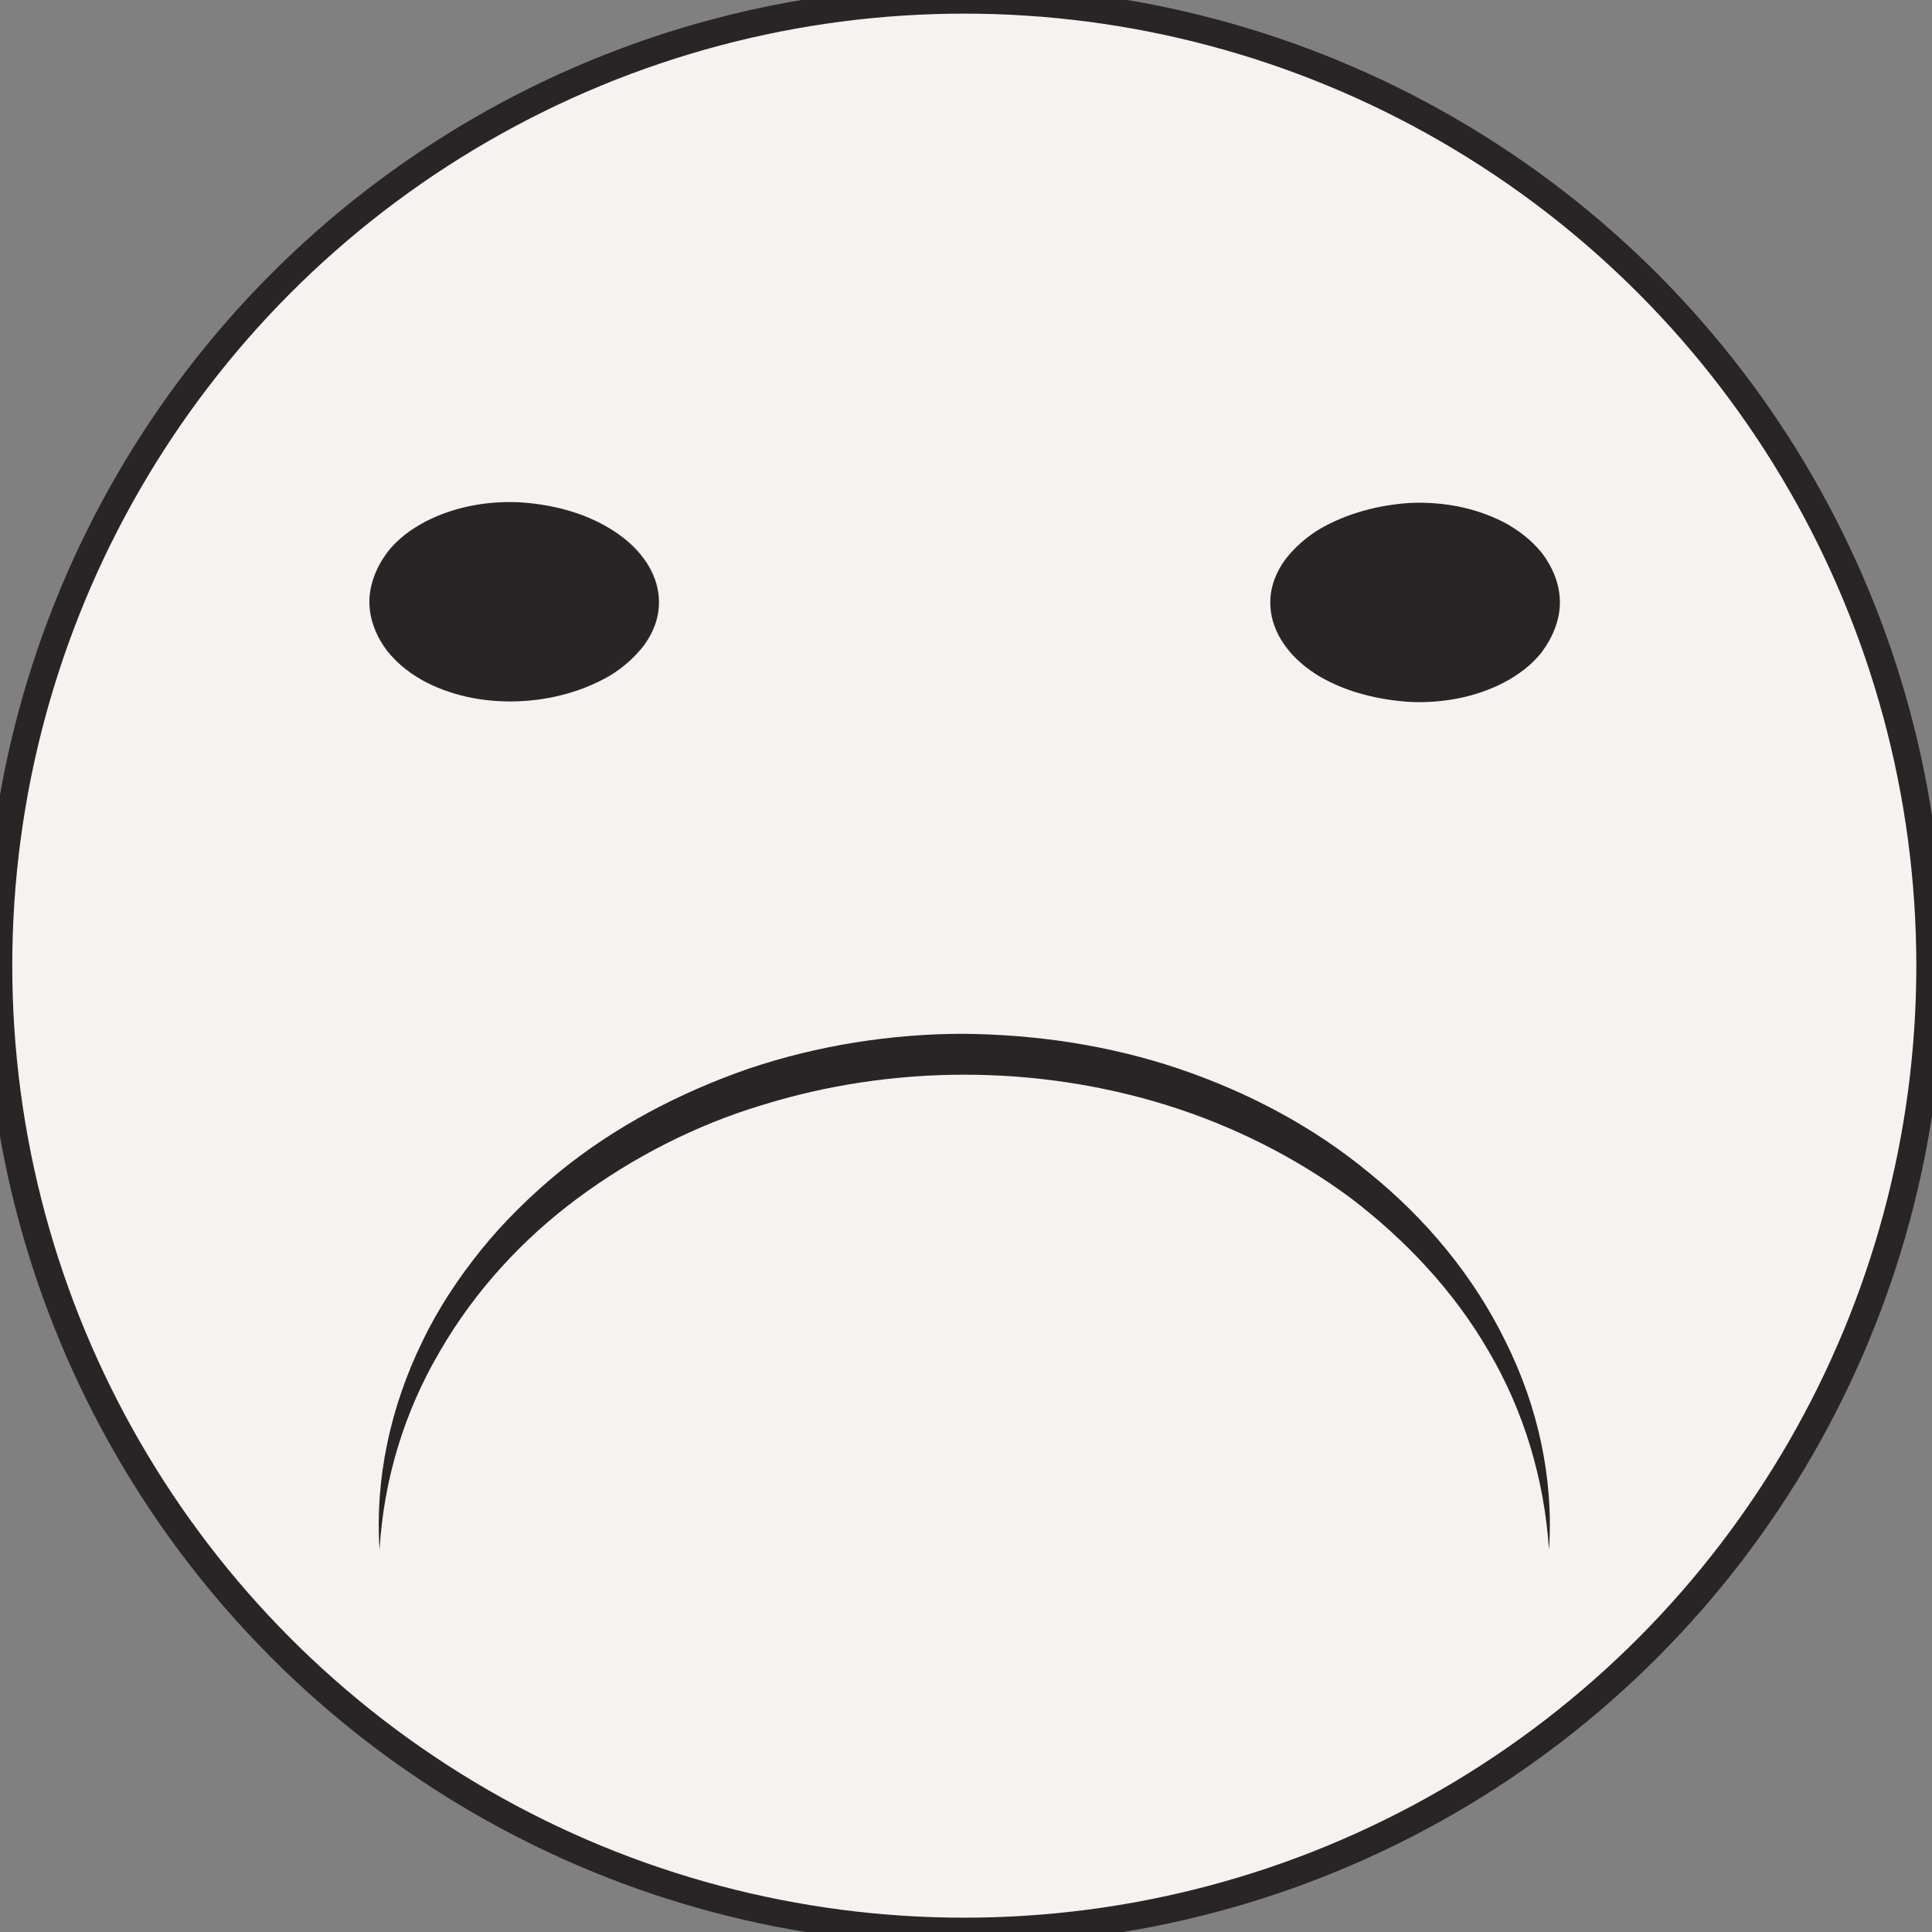 <?xml version="1.0" encoding="utf-8"?>
<!-- Generator: Adobe Illustrator 24.1.0, SVG Export Plug-In . SVG Version: 6.00 Build 0)  -->
<svg version="1.1" id="smiley" xmlns="http://www.w3.org/2000/svg" xmlns:xlink="http://www.w3.org/1999/xlink" x="0px" y="0px"
	 viewBox="0 0 283.5 283.5" style="enable-background:new 0 0 283.5 283.5;" xml:space="preserve">
<rect x="0" y="0" width="283.5" height="283.5" fill="#808080" stroke="none"/>
<style type="text/css">
	.st0{fill:#F6F2F0;stroke:#292425;stroke-width:4;stroke-miterlimit:10;}
	.st1{fill:#292425;}
</style>
<circle class="st0" cx="141.5" cy="141.7" r="141.7"/>
<g>
	<path class="st1" d="M227.3,227.4c-0.7-10.4-3.7-20.4-8.9-29.2c-5.1-8.8-12.2-16.3-20.2-22.4c-8.1-6-17.3-10.6-26.9-13.6
		c-9.6-3-19.7-4.5-29.8-4.5c-10.1,0-20.2,1.5-29.8,4.5c-9.6,2.9-18.8,7.6-26.9,13.6c-8.1,6-15.1,13.6-20.2,22.4
		c-5.2,8.8-8.3,18.8-8.9,29.2C55,217,57.3,206.4,62,196.8c2.3-4.8,5.3-9.3,8.6-13.4c3.4-4.2,7.2-7.9,11.3-11.3
		c8.3-6.8,17.9-11.8,28-15.3c10.1-3.4,20.9-5.1,31.5-5.1c10.7,0.1,21.4,1.7,31.5,5.1c10.1,3.4,19.8,8.5,28,15.3
		c8.3,6.7,15.3,15.1,20,24.7C225.7,206.4,228,217,227.3,227.4z"/>
</g>
<g>
	<ellipse class="st1" cx="76.2" cy="88.4" rx="20.5" ry="13.8"/>
	<path class="st1" d="M96.7,88.4c0,2.3-0.9,4.5-2.2,6.3c-1.4,1.8-3.1,3.3-5.1,4.5c-4,2.3-8.6,3.5-13.2,3.7
		c-4.6,0.2-9.4-0.6-13.7-2.8c-2.1-1.1-4.1-2.6-5.7-4.6c-1.5-2-2.6-4.5-2.6-7.2c0-2.6,1.1-5.2,2.6-7.2c1.5-2,3.6-3.5,5.7-4.6
		c4.3-2.2,9.1-3,13.7-2.8c4.6,0.3,9.2,1.4,13.2,3.8c2,1.2,3.8,2.7,5.1,4.5C95.9,83.9,96.7,86.1,96.7,88.4z M96.7,88.4
		c0-2.3-0.9-4.5-2.3-6.3c-1.4-1.8-3.2-3.2-5.2-4.2c-4-2.1-8.6-2.8-13-2.6c-4.4,0.2-8.8,1.4-12.5,3.6c-3.6,2.1-6.6,5.6-6.6,9.5
		c0,3.9,2.9,7.4,6.6,9.5c3.7,2.2,8.1,3.3,12.5,3.6c4.4,0.2,9-0.6,13-2.6c2-1,3.8-2.4,5.2-4.2C95.8,92.9,96.7,90.7,96.7,88.4z"/>
</g>
<g>
	<ellipse class="st1" cx="206.9" cy="88.4" rx="20.5" ry="13.8"/>
	<path class="st1" d="M186.4,88.4c0,2.3,0.9,4.5,2.3,6.3c1.4,1.8,3.2,3.2,5.2,4.2c4,2.1,8.6,2.8,13,2.6c4.4-0.2,8.8-1.4,12.5-3.6
		c3.6-2.1,6.6-5.6,6.5-9.5c0-3.9-2.9-7.4-6.6-9.5c-3.7-2.2-8-3.3-12.4-3.6c-4.4-0.2-9,0.5-13,2.6c-2,1-3.8,2.4-5.2,4.2
		C187.3,83.9,186.4,86.1,186.4,88.4z M186.4,88.4c0-2.3,0.9-4.5,2.2-6.3c1.4-1.8,3.1-3.3,5.1-4.5c4-2.3,8.6-3.5,13.2-3.8
		c4.6-0.2,9.4,0.6,13.7,2.8c2.1,1.1,4.1,2.6,5.7,4.6c1.5,2,2.6,4.5,2.6,7.2c0,2.6-1.1,5.2-2.6,7.2c-1.5,2-3.6,3.5-5.7,4.6
		c-4.3,2.2-9.1,3-13.7,2.8c-4.6-0.3-9.2-1.4-13.2-3.7c-2-1.2-3.8-2.7-5.1-4.5C187.2,92.9,186.4,90.7,186.4,88.4z"/>
</g>
</svg>

